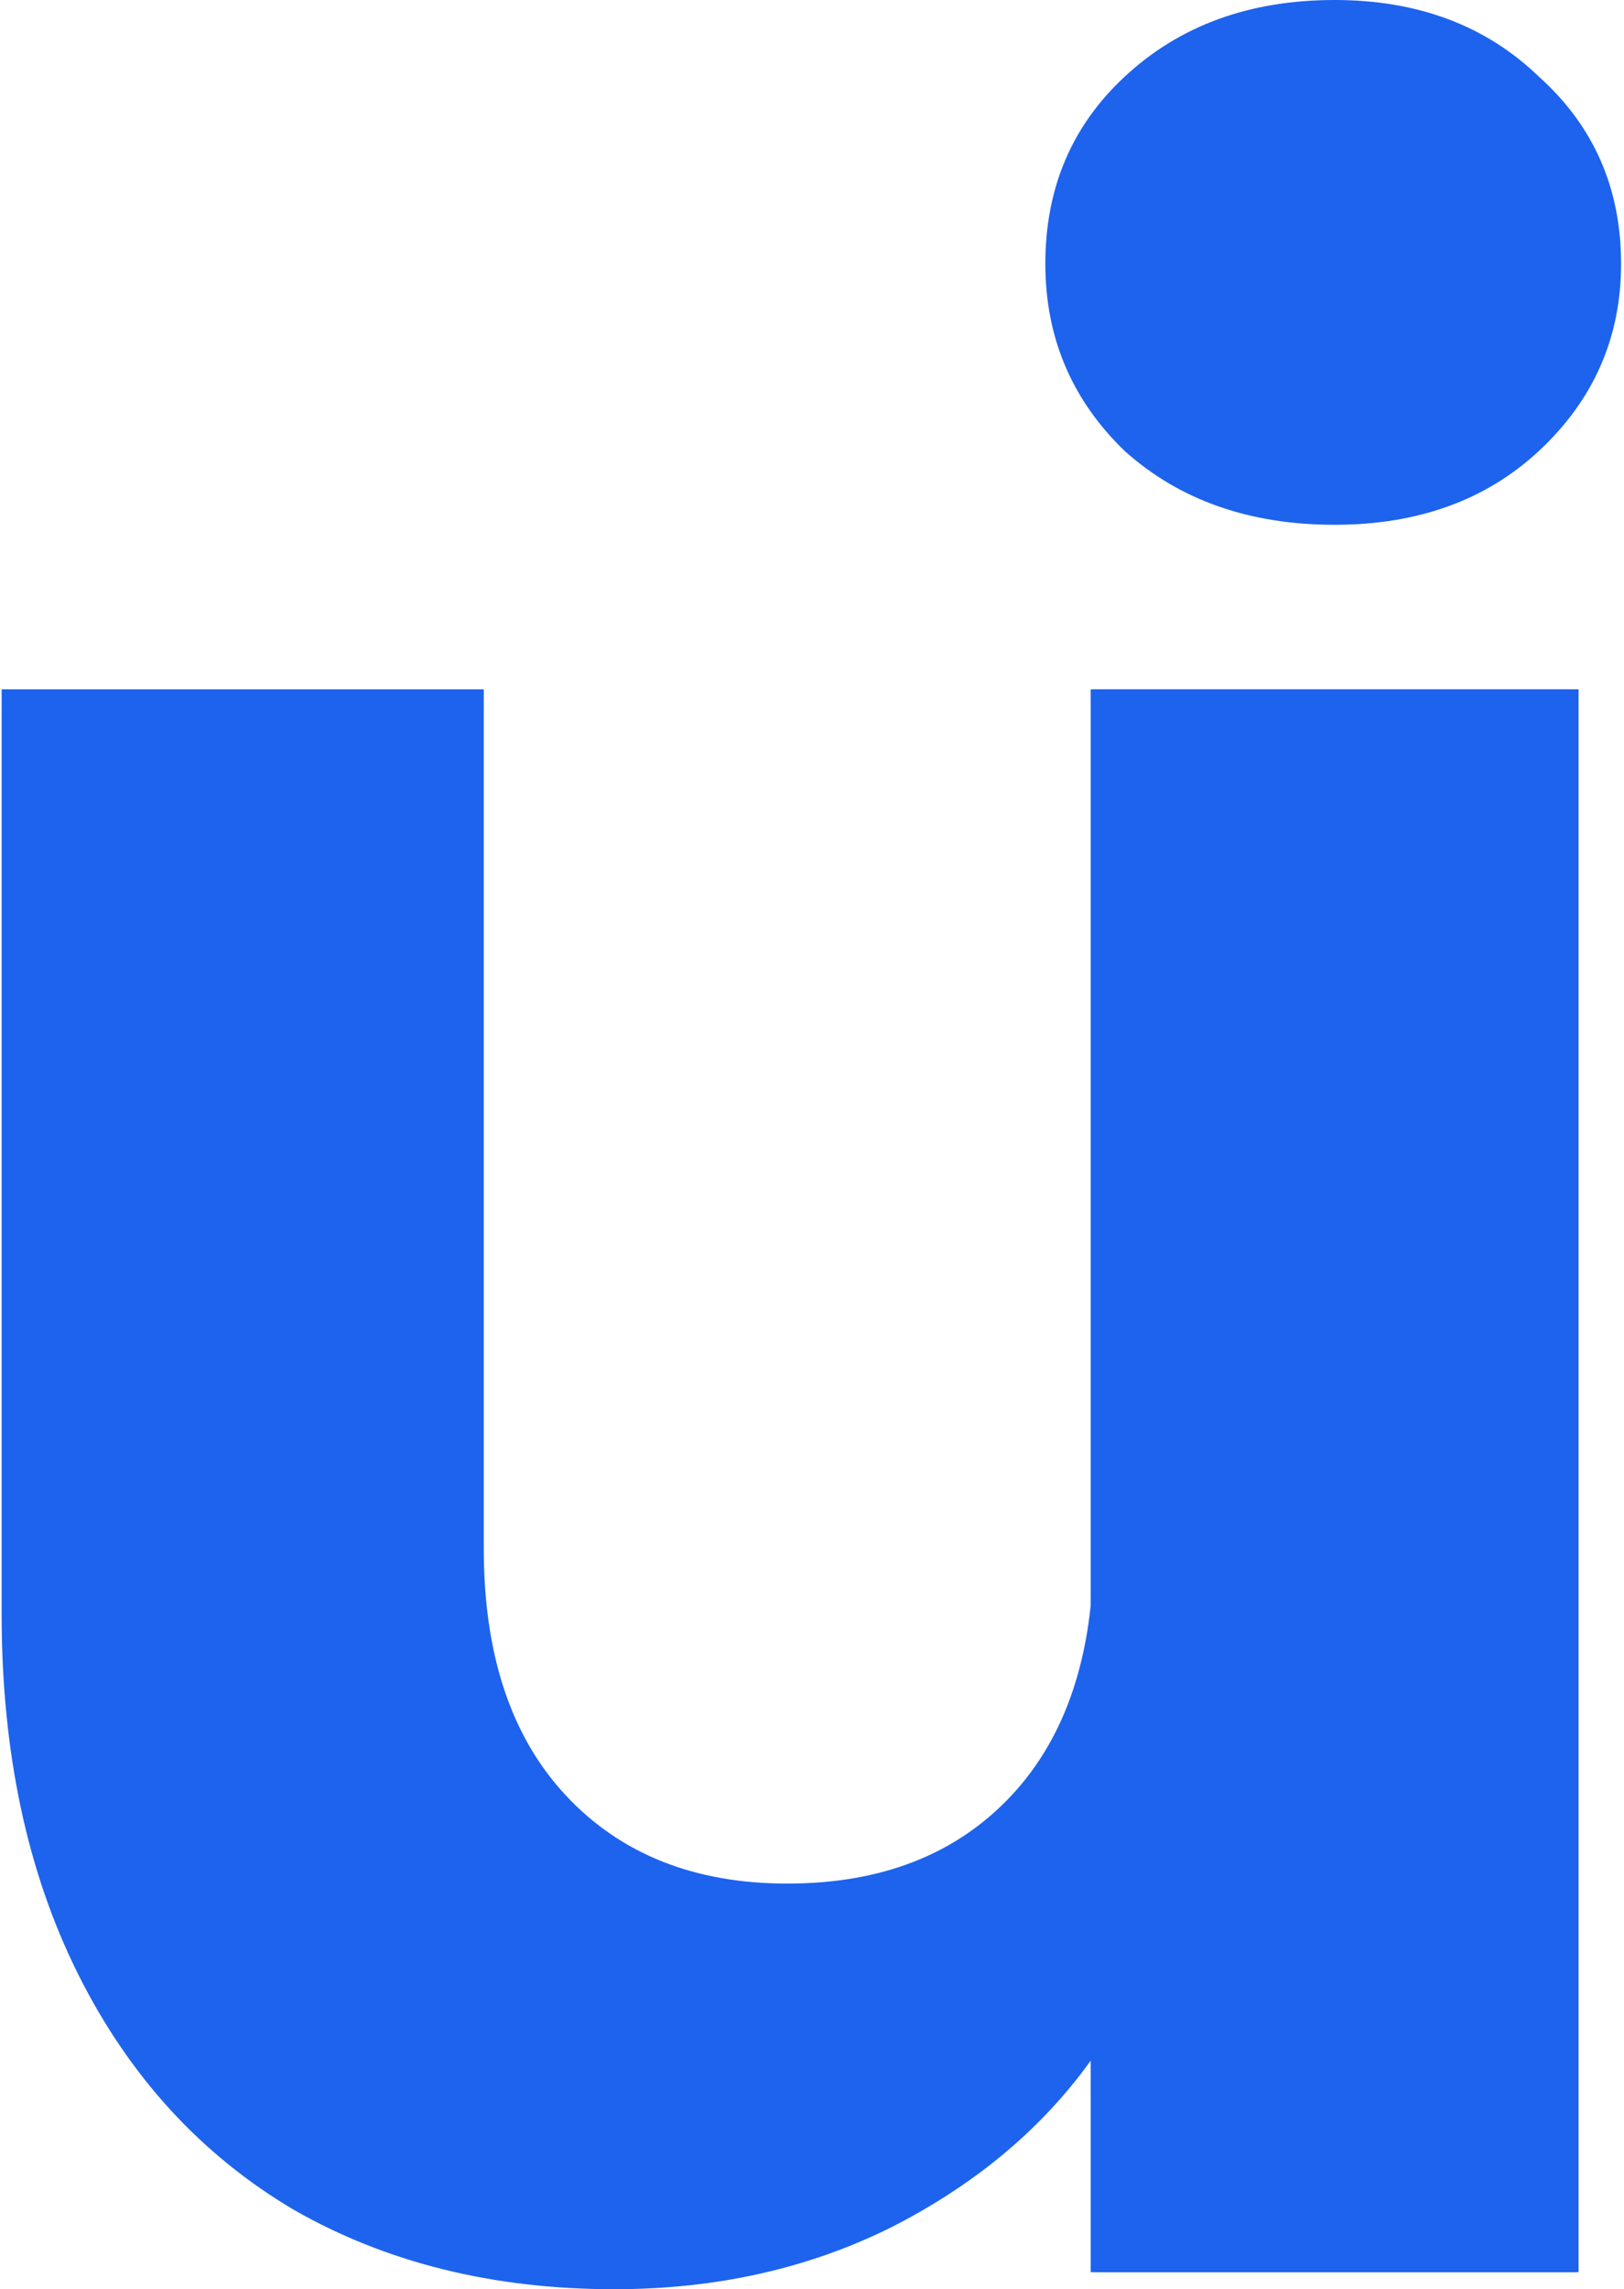 <svg width="364" height="513" viewBox="0 0 364 513" fill="none" xmlns="http://www.w3.org/2000/svg">
<path d="M353.811 154.472V509.186H245.108V460.874C234.089 476.554 219.045 489.268 199.974 499.015C181.327 508.339 160.562 513 137.677 513C110.554 513 86.61 507.067 65.844 495.201C45.078 482.911 28.974 465.324 17.532 442.439C6.089 419.554 0.368 392.643 0.368 361.706V154.472H108.435V347.086C108.435 370.818 114.58 389.253 126.87 402.391C139.16 415.528 155.688 422.097 176.454 422.097C197.643 422.097 214.383 415.528 226.673 402.391C238.963 389.253 245.108 370.818 245.108 347.086V154.472H353.811Z" fill="#1D63ED"/>
<path d="M299.14 117.602C280.069 117.602 264.389 112.093 252.099 101.074C240.233 89.632 234.3 75.647 234.3 59.119C234.3 42.167 240.233 28.182 252.099 17.164C264.389 5.721 280.069 0 299.14 0C317.787 0 333.043 5.721 344.909 17.164C357.199 28.182 363.344 42.167 363.344 59.119C363.344 75.647 357.199 89.632 344.909 101.074C333.043 112.093 317.787 117.602 299.14 117.602ZM353.173 154.472V509.186H244.471V154.472H353.173Z" fill="#1D63ED"/>
</svg>
